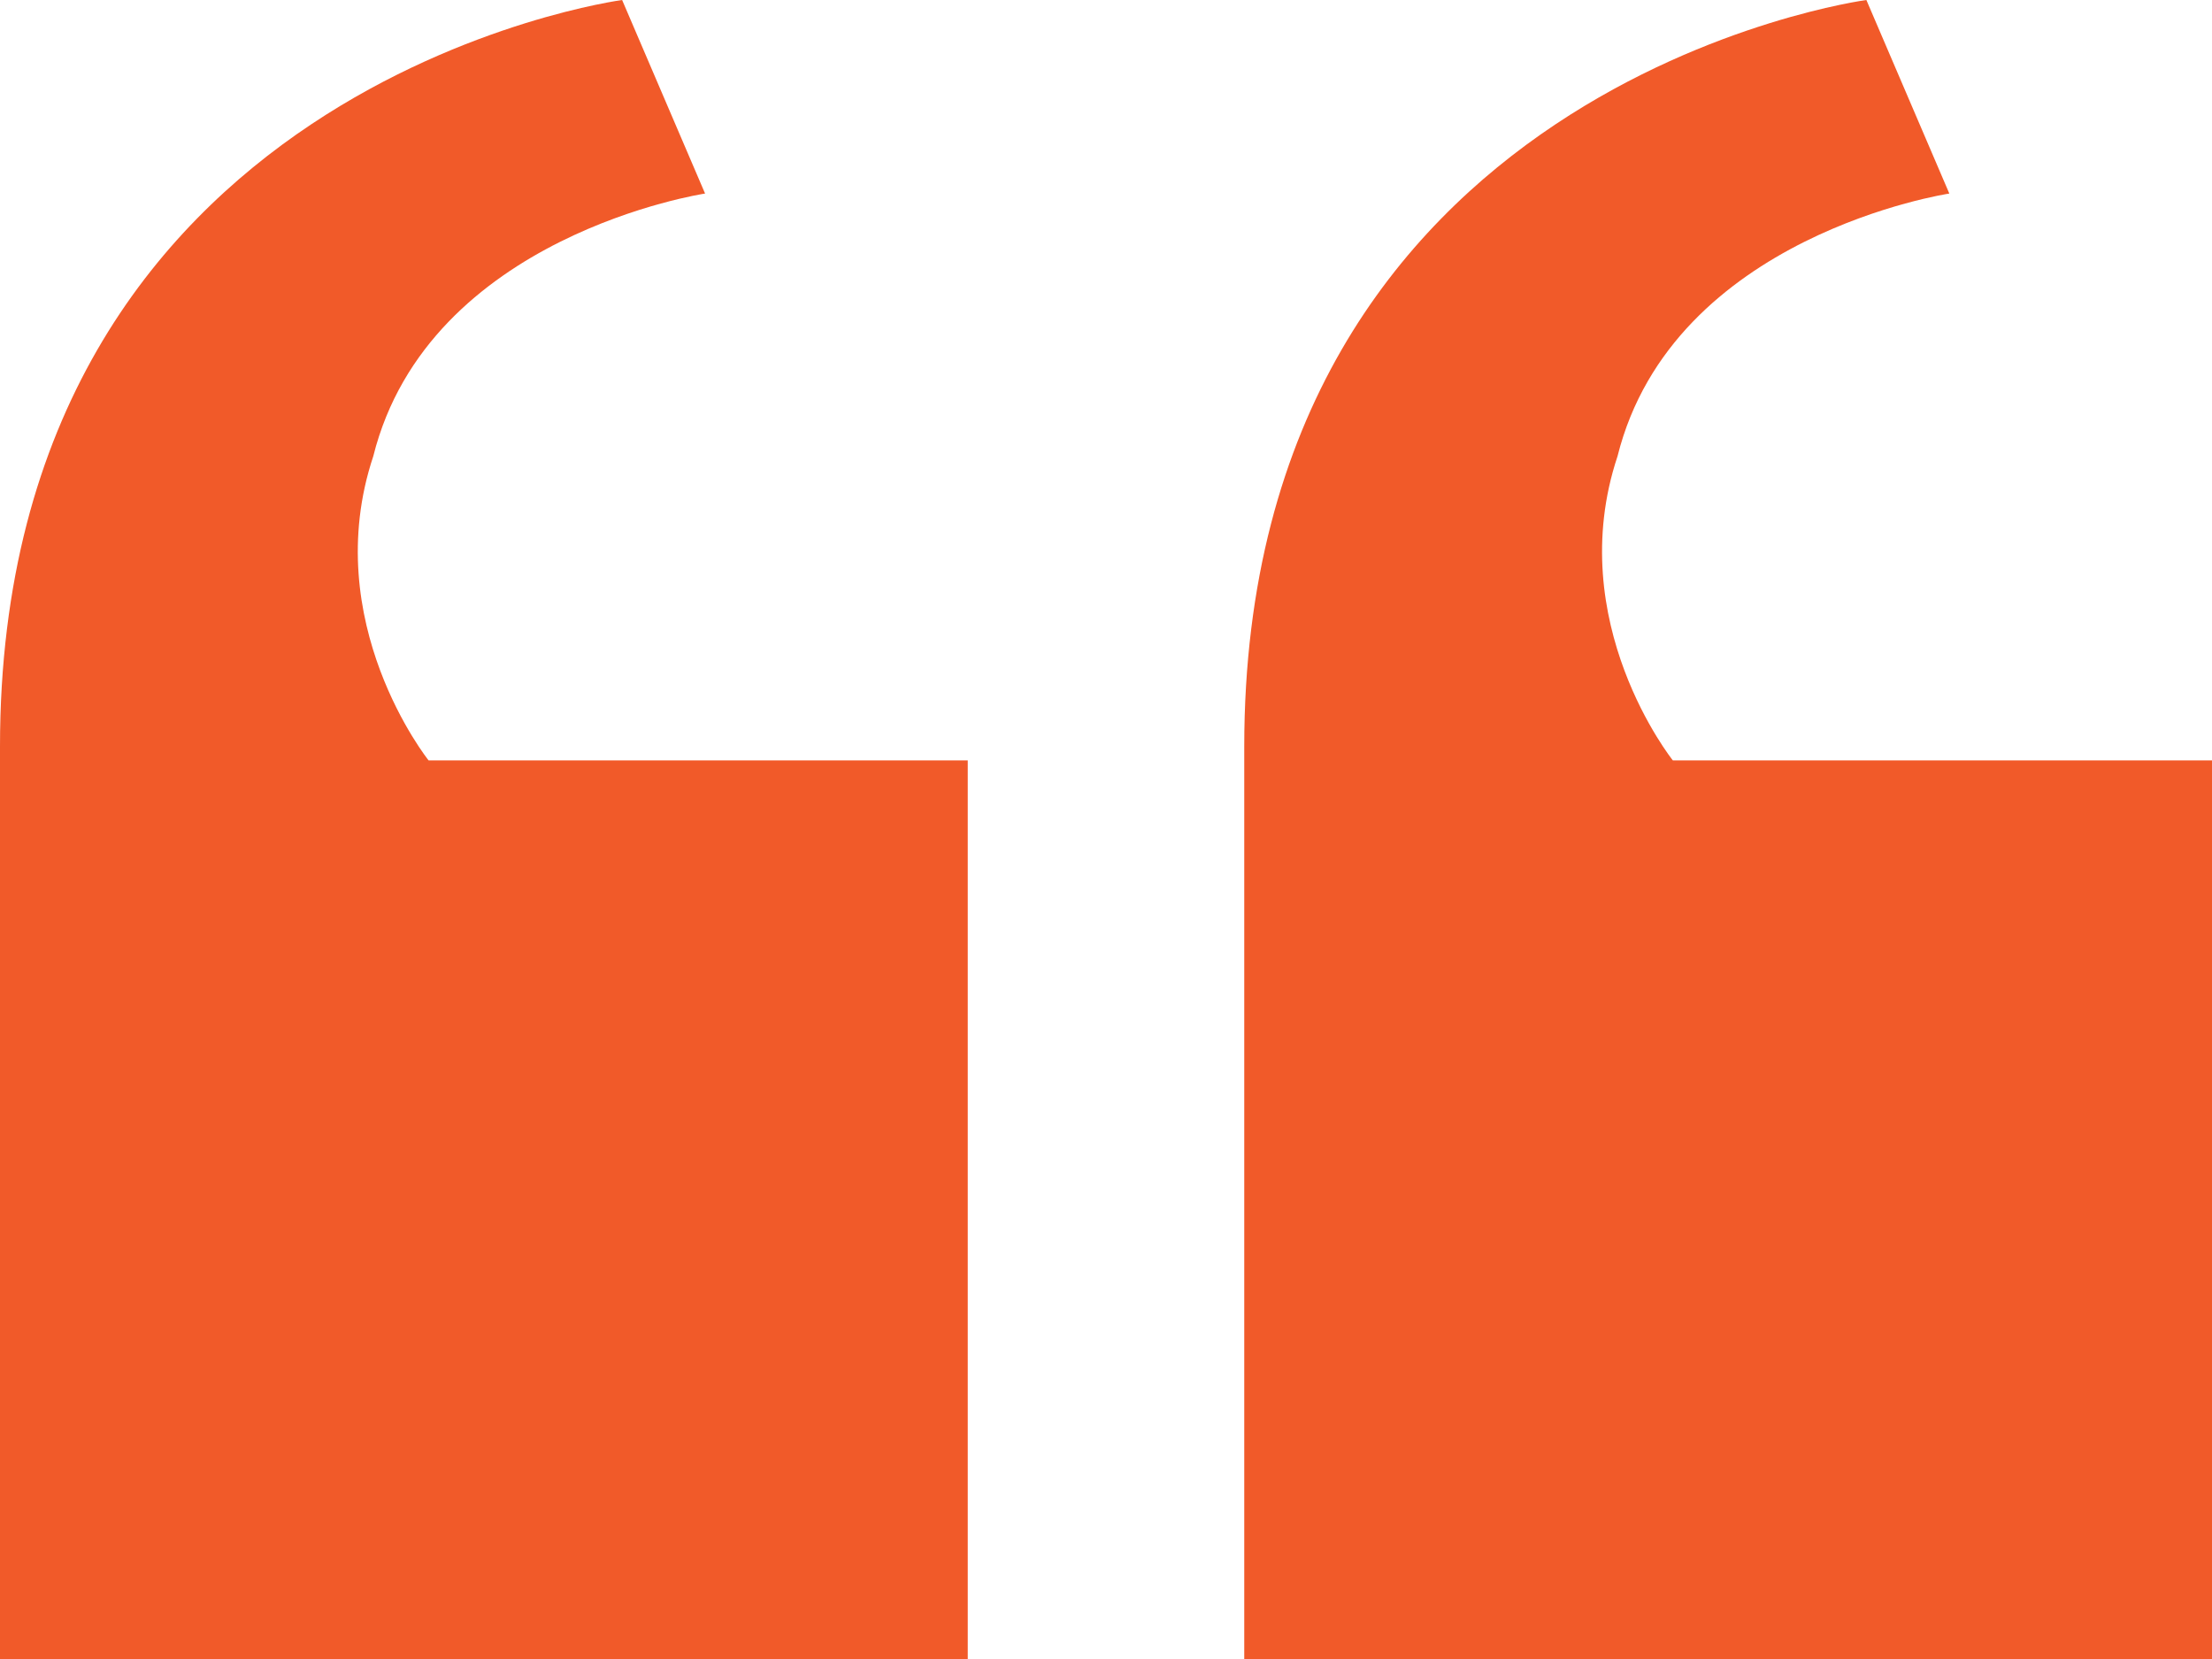 <?xml version="1.0" standalone="no"?><!DOCTYPE svg PUBLIC "-//W3C//DTD SVG 1.1//EN" "http://www.w3.org/Graphics/SVG/1.1/DTD/svg11.dtd"><svg width="100%" height="100%" viewBox="0 0 16 12" version="1.1" xmlns="http://www.w3.org/2000/svg" xmlns:xlink="http://www.w3.org/1999/xlink" xml:space="preserve" style="fill-rule:evenodd;clip-rule:evenodd;stroke-linejoin:round;stroke-miterlimit:1.414;"><path d="M7,5.5l0,7l-7,0l0,-7.1c0,-4.8 4.5,-5.4 4.5,-5.4l0.6,1.4c0,0 -2,0.3 -2.4,1.9c-0.4,1.2 0.4,2.2 0.4,2.2l3.9,0Z" style="fill:#f15a29;fill-rule:nonzero;"/><path d="M16,5.5l0,7l-7,0l0,-7.1c0,-4.8 4.5,-5.4 4.5,-5.4l0.6,1.4c0,0 -2,0.3 -2.4,1.9c-0.4,1.2 0.4,2.2 0.4,2.2l3.9,0Z" style="fill:#f15a29;fill-rule:nonzero;"/></svg>